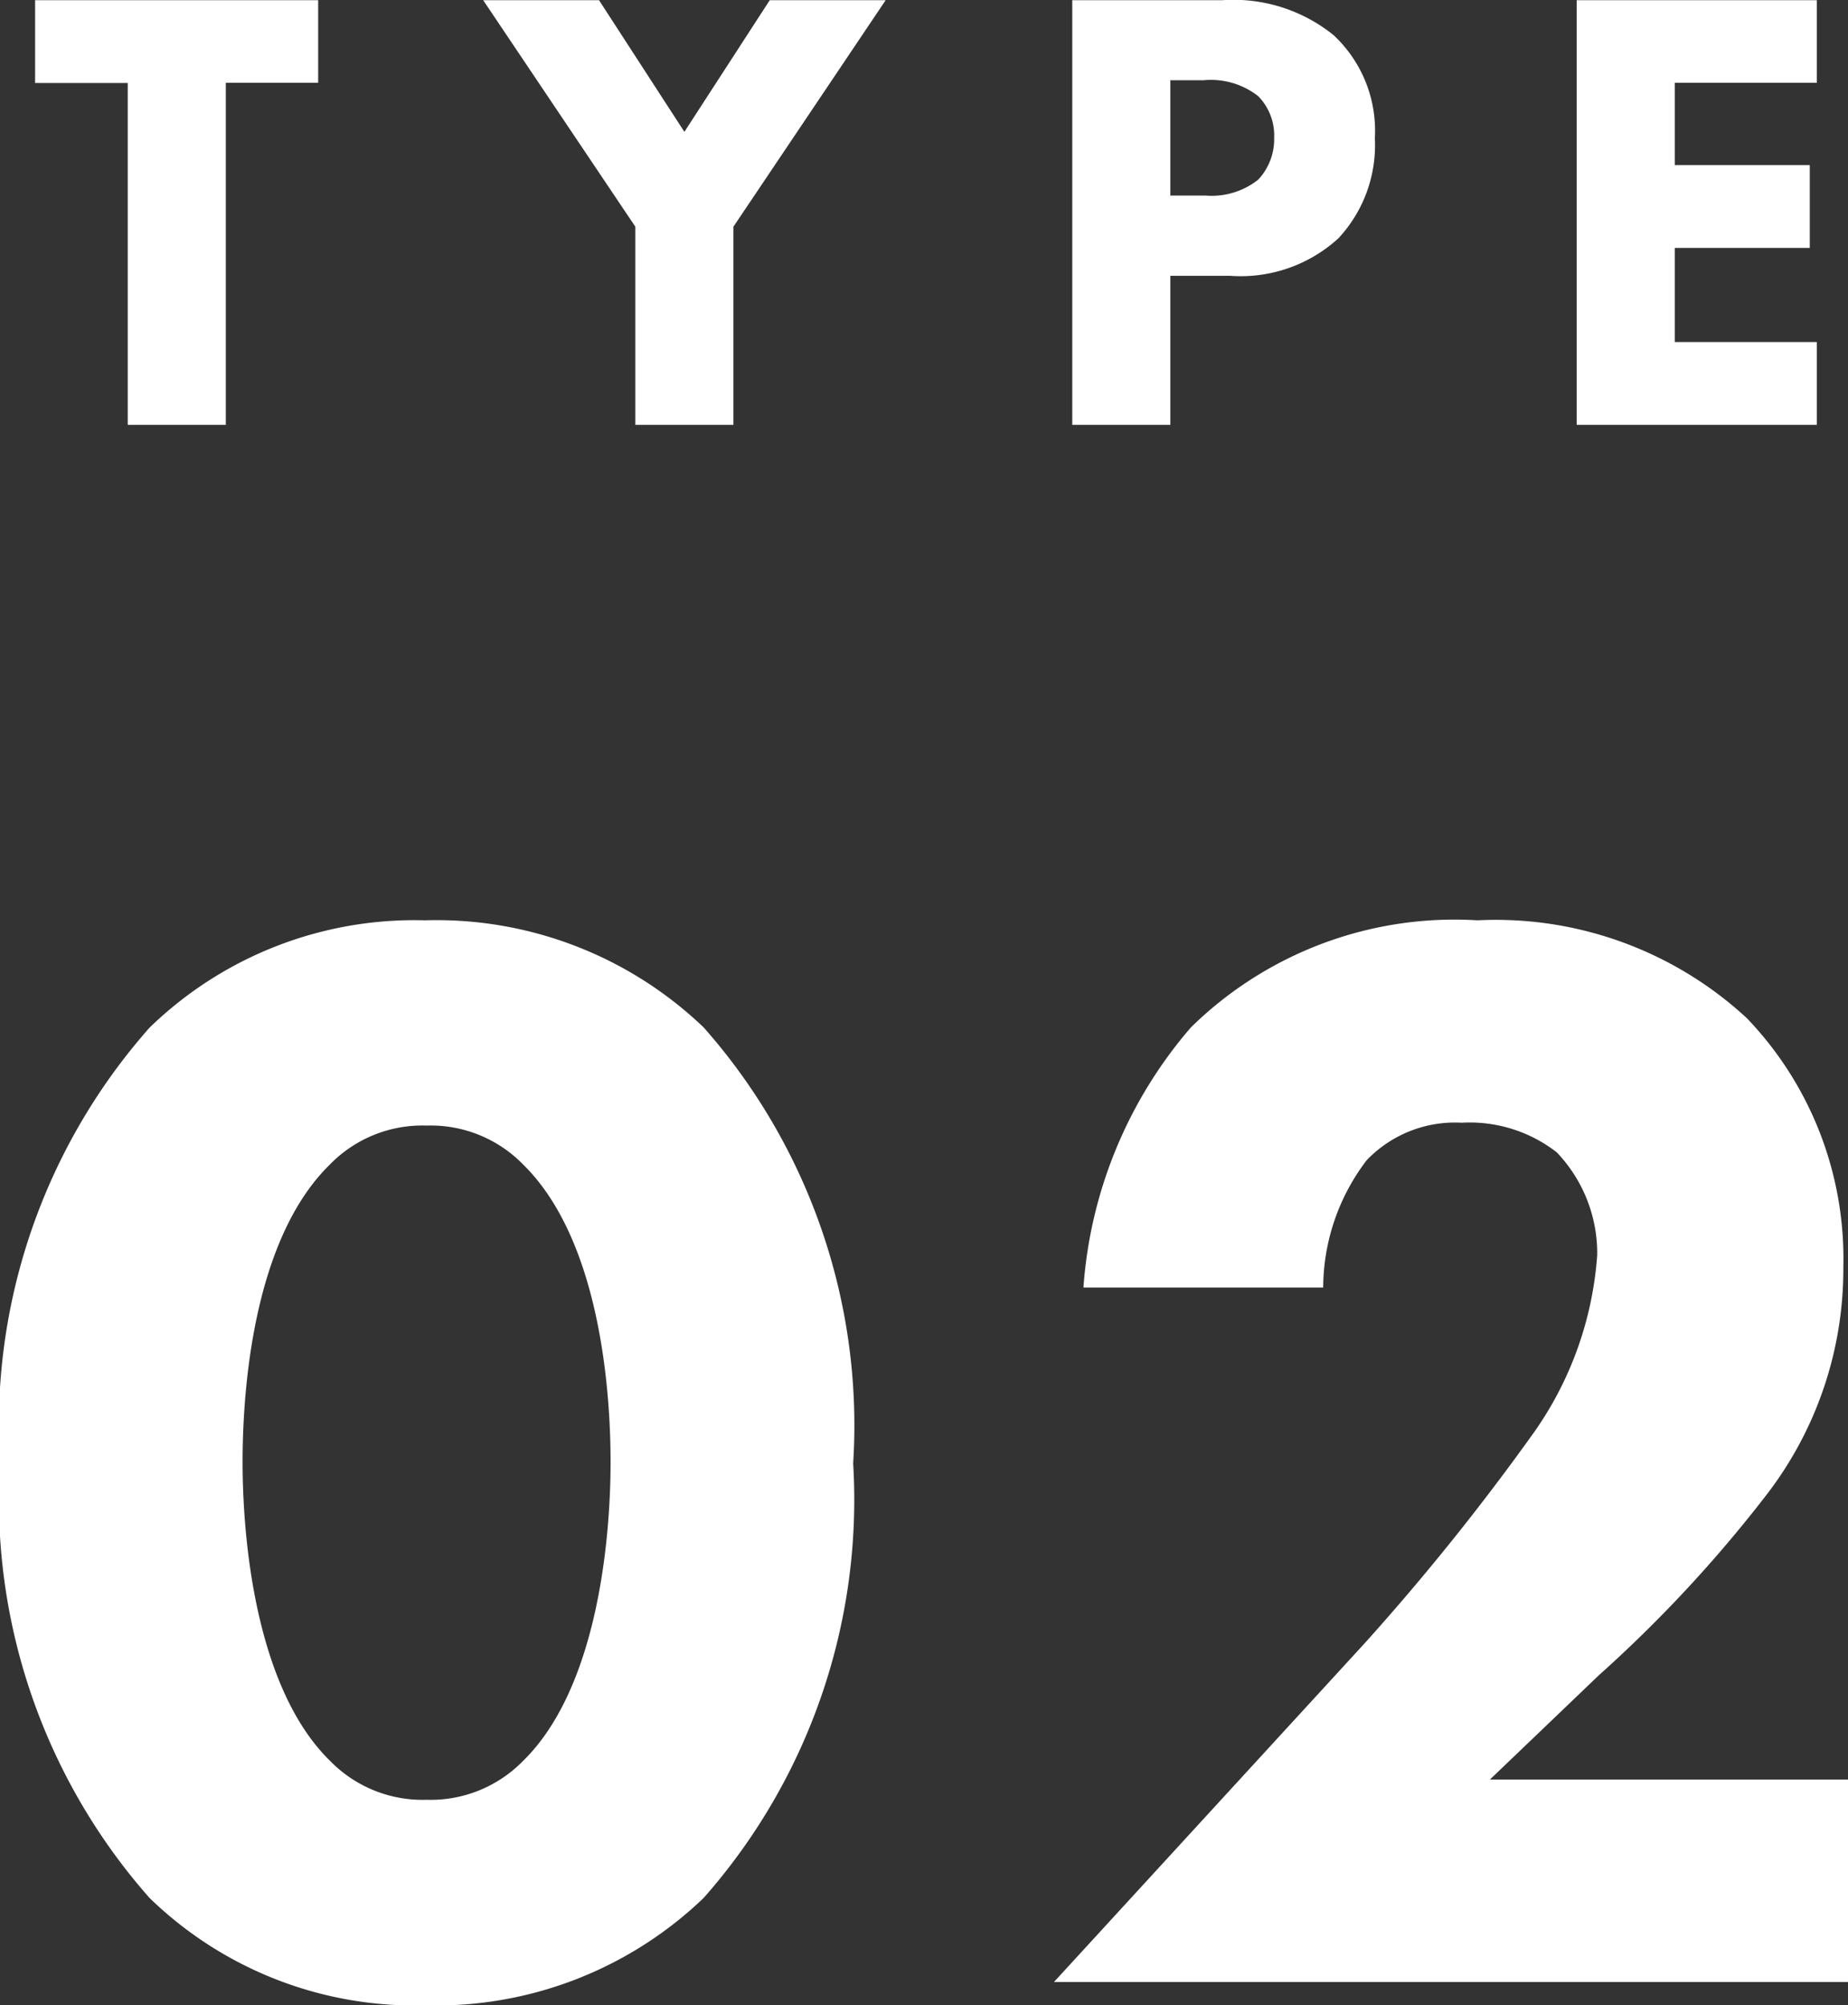 <svg xmlns="http://www.w3.org/2000/svg" width="26.114" height="28.333" viewBox="0 0 26.114 28.333">
  <rect x="0" y="0" width="26.114" height="28.333" fill="#333333" stroke="none"/>
  <g id="type2" transform="translate(-385.322 -3221.997)">
    <path id="パス_44" data-name="パス 44" d="M12.628-7.326a8.485,8.485,0,0,0-2.112-6.16A5.458,5.458,0,0,0,6.578-15a5.373,5.373,0,0,0-3.894,1.518A8.485,8.485,0,0,0,.572-7.326,8.5,8.5,0,0,0,2.684-1.188,5.373,5.373,0,0,0,6.578.33a5.458,5.458,0,0,0,3.938-1.518A8.5,8.5,0,0,0,12.628-7.326ZM6.6-12.1a1.824,1.824,0,0,1,1.364.55C9.042-10.494,9.2-8.382,9.2-7.348,9.2-6.2,9-4.136,7.964-3.124a1.824,1.824,0,0,1-1.364.55,1.824,1.824,0,0,1-1.364-.55C4.2-4.136,4-6.2,4-7.348c0-1.034.154-3.146,1.232-4.2A1.824,1.824,0,0,1,6.6-12.1ZM26.686-2.86h-5.06l1.54-1.474a18.9,18.9,0,0,0,2.354-2.53,5.222,5.222,0,0,0,1.1-3.234,4.908,4.908,0,0,0-1.364-3.52A5.225,5.225,0,0,0,21.45-15,5.316,5.316,0,0,0,17.4-13.486a6.3,6.3,0,0,0-1.518,3.674h3.388a2.98,2.98,0,0,1,.616-1.8,1.727,1.727,0,0,1,1.342-.528,2,2,0,0,1,1.342.418,2.063,2.063,0,0,1,.572,1.452,4.948,4.948,0,0,1-.88,2.486,33.928,33.928,0,0,1-2.4,2.992L15.466,0h11.22Z" transform="translate(384.75 3250)" fill="#fff"/>
    <path id="パス_45" data-name="パス 45" d="M4.068-4.833V-6h-4v1.17H1.377V0H2.763V-4.833ZM8.55,0H9.936V-2.8L12.087-6H10.449L9.243-4.14,8.037-6H6.4L8.55-2.8Zm6.174-6V0H16.11V-2.106h.846a2.046,2.046,0,0,0,1.53-.531A1.93,1.93,0,0,0,19-4.05a1.846,1.846,0,0,0-.585-1.458A2.254,2.254,0,0,0,16.839-6ZM16.11-4.869h.468a1.082,1.082,0,0,1,.774.225.792.792,0,0,1,.225.585.836.836,0,0,1-.225.594,1.061,1.061,0,0,1-.747.225H16.11ZM25.245-6H21.852V0h3.393V-1.17H23.238V-2.5h1.908v-1.17H23.238V-4.833h2.007Z" transform="translate(385.75 3228)" fill="#fff"/>
  </g>
</svg>
